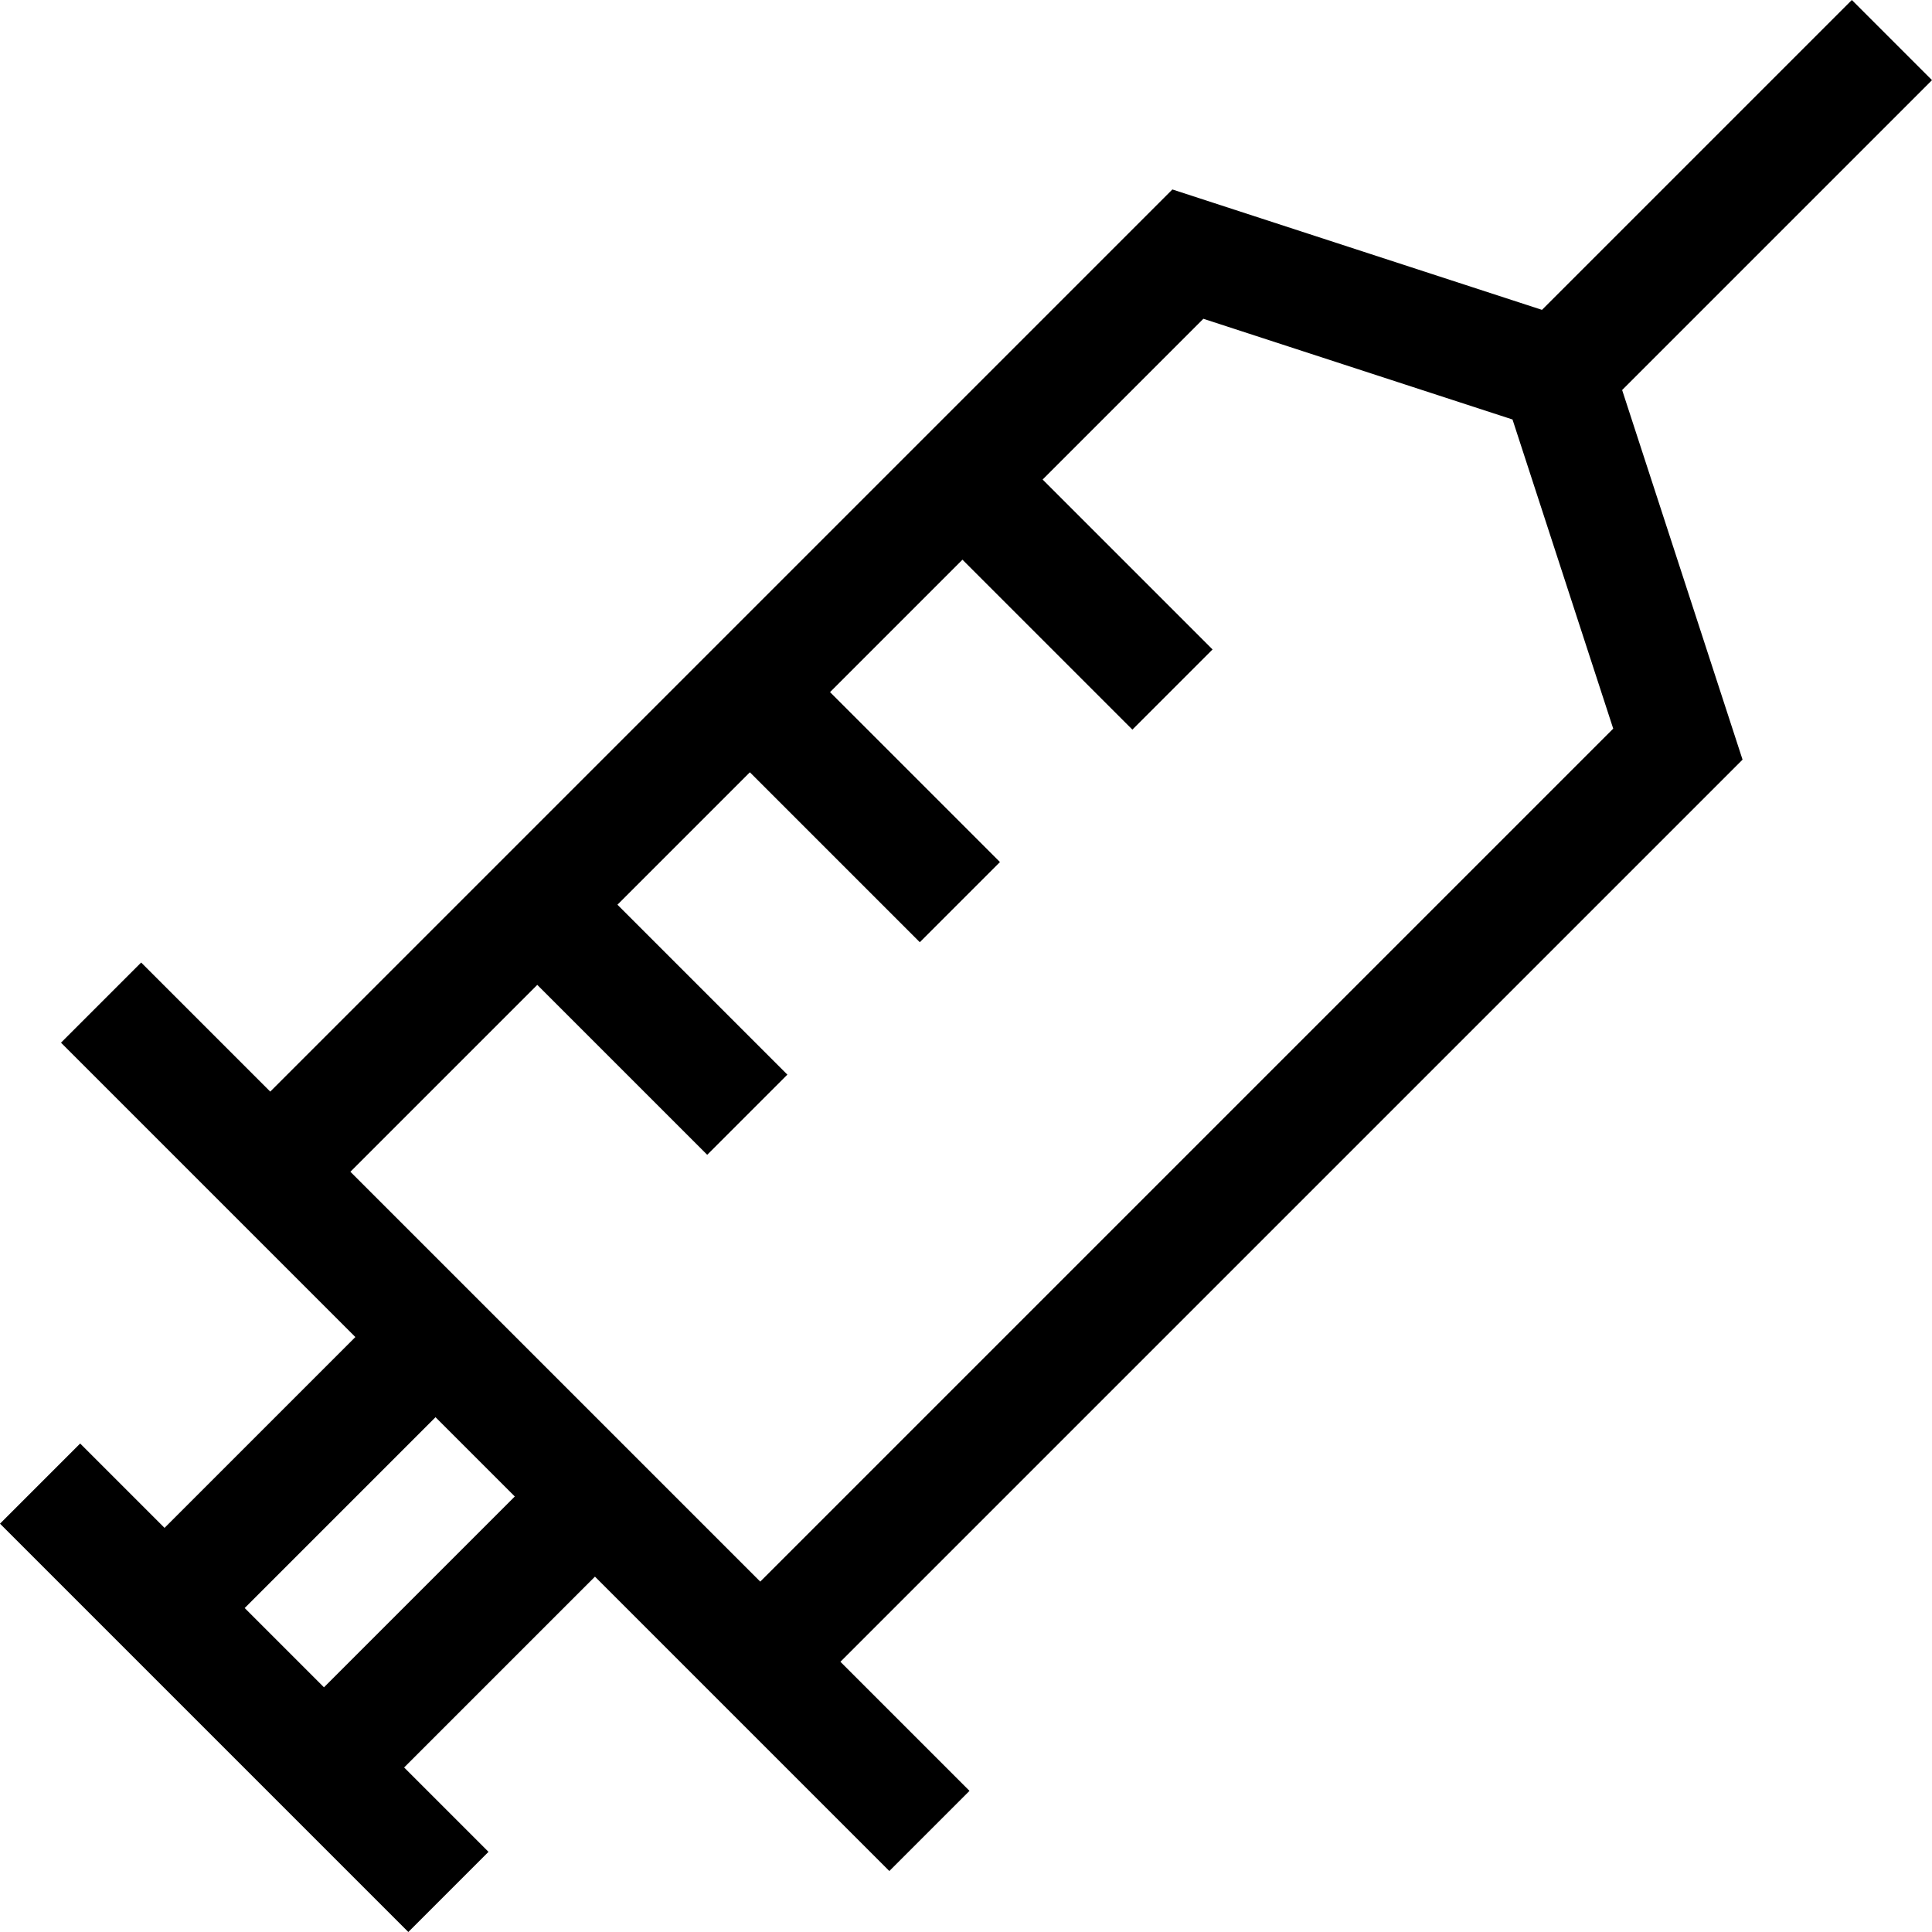 <svg xmlns="http://www.w3.org/2000/svg" xmlns:xlink="http://www.w3.org/1999/xlink" id="Layer_1" x="0px" y="0px" viewBox="0 0 512 512" style="enable-background:new 0 0 512 512;" xml:space="preserve">
<g>
	<g>
		<path d="M429.883,103.36L512,21.243L490.757,0L408.64,82.117L310.691,50.21L71.615,289.286l-34.21-34.21l-21.242,21.243    l78.01,78.011l-50.571,50.572l-22.358-22.358L0,403.786L108.214,512l21.243-21.243L107.1,468.4l50.572-50.572l78.012,78.011    l21.243-21.243l-34.21-34.21l239.076-239.076L429.883,103.36z M85.856,447.156l-21.012-21.012l50.571-50.571l21.013,21.012    L85.856,447.156z M201.471,419.142L92.858,310.529l49.526-49.526l45.032,45.031l21.243-21.244l-45.031-45.03l35.097-35.096    l45.031,45.031l21.243-21.243l-45.032-45.031l35.097-35.097l45.031,45.031l21.243-21.244l-45.031-45.03l42.599-42.599    l81.925,26.689l26.688,81.926L201.471,419.142z"></path>
	</g>
</g>
<g>
</g>
<g>
</g>
<g>
</g>
<g>
</g>
<g>
</g>
<g>
</g>
<g>
</g>
<g>
</g>
<g>
</g>
<g>
</g>
<g>
</g>
<g>
</g>
<g>
</g>
<g>
</g>
<g>
</g>
</svg>